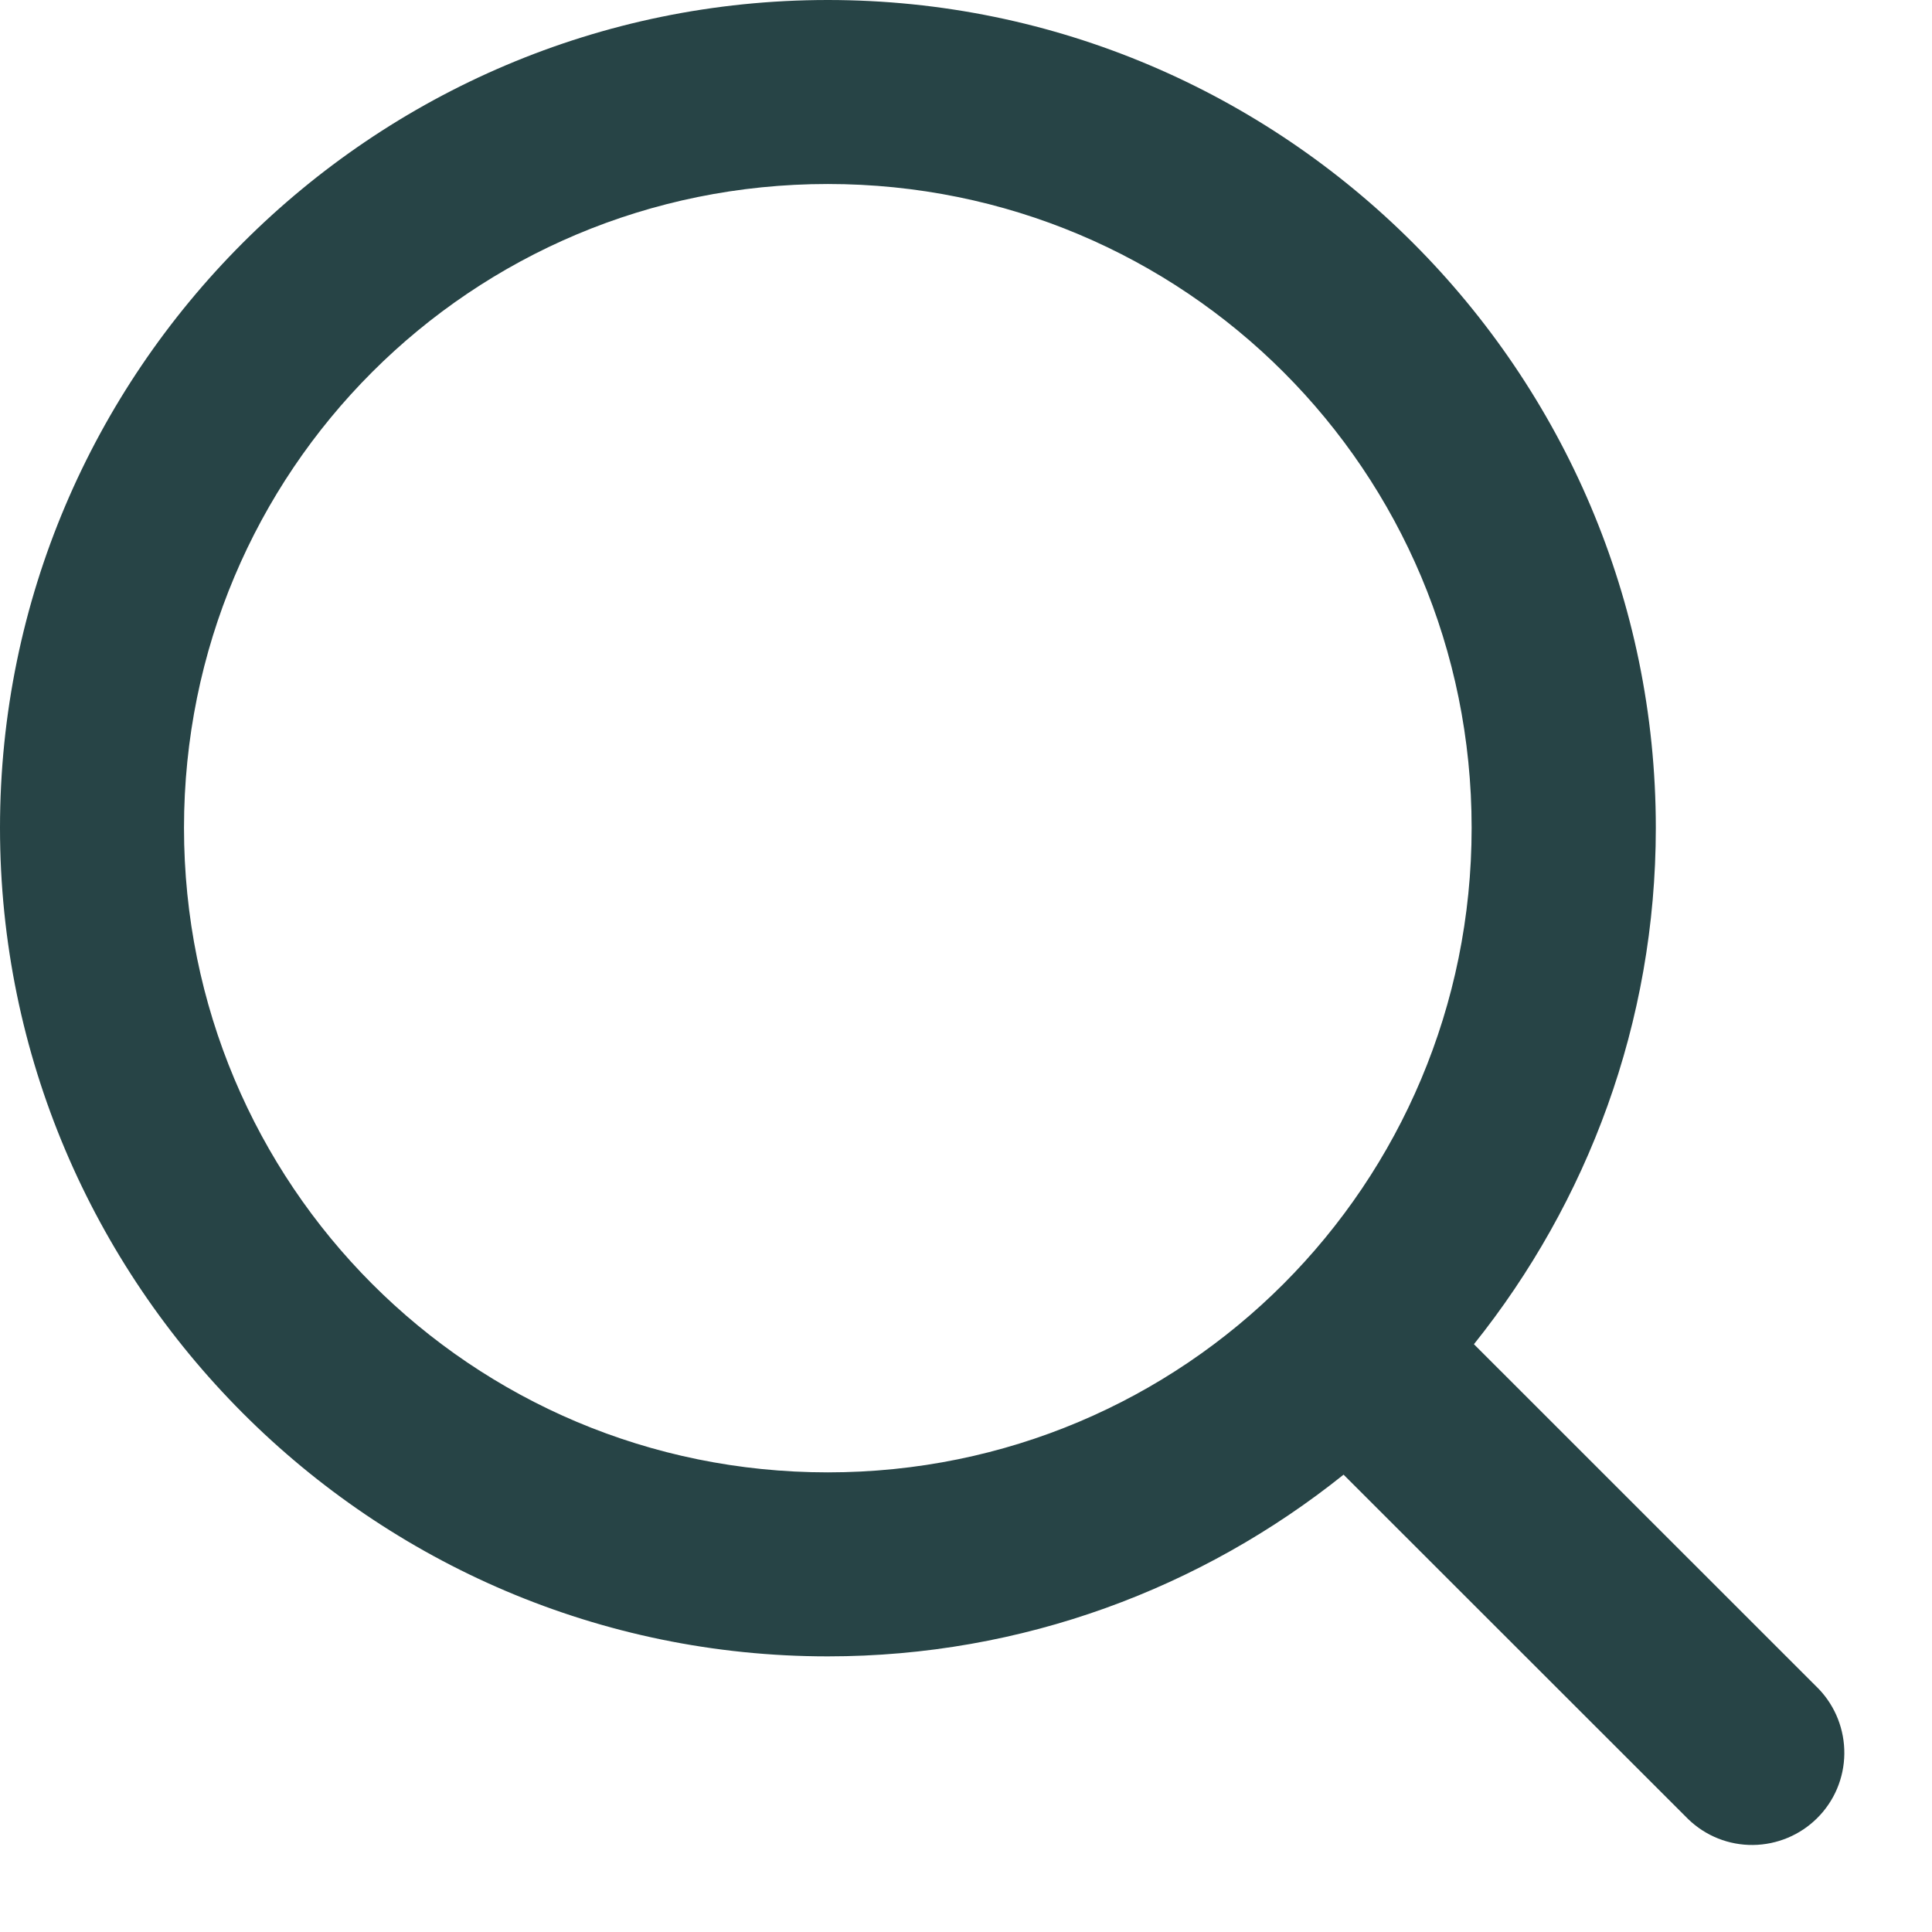 <svg width="21" height="21" viewBox="0 0 21 21" fill="none" xmlns="http://www.w3.org/2000/svg">
<path d="M8.998 0C4.039 0 0 4.039 0 8.998C0 13.957 4.039 18.004 8.998 18.004C11.116 18.004 13.064 17.262 14.604 16.029L18.352 19.775C18.541 19.957 18.793 20.057 19.055 20.054C19.317 20.051 19.568 19.946 19.753 19.761C19.939 19.576 20.044 19.326 20.047 19.064C20.05 18.802 19.951 18.549 19.77 18.359L16.021 14.611C17.255 13.069 17.998 11.118 17.998 8.998C17.998 4.039 13.957 0 8.998 0ZM8.998 2C12.876 2 15.996 5.12 15.996 8.998C15.996 12.876 12.876 16.004 8.998 16.004C5.12 16.004 2 12.876 2 8.998C2 5.12 5.12 2 8.998 2Z" fill="#274446"/>
</svg>
